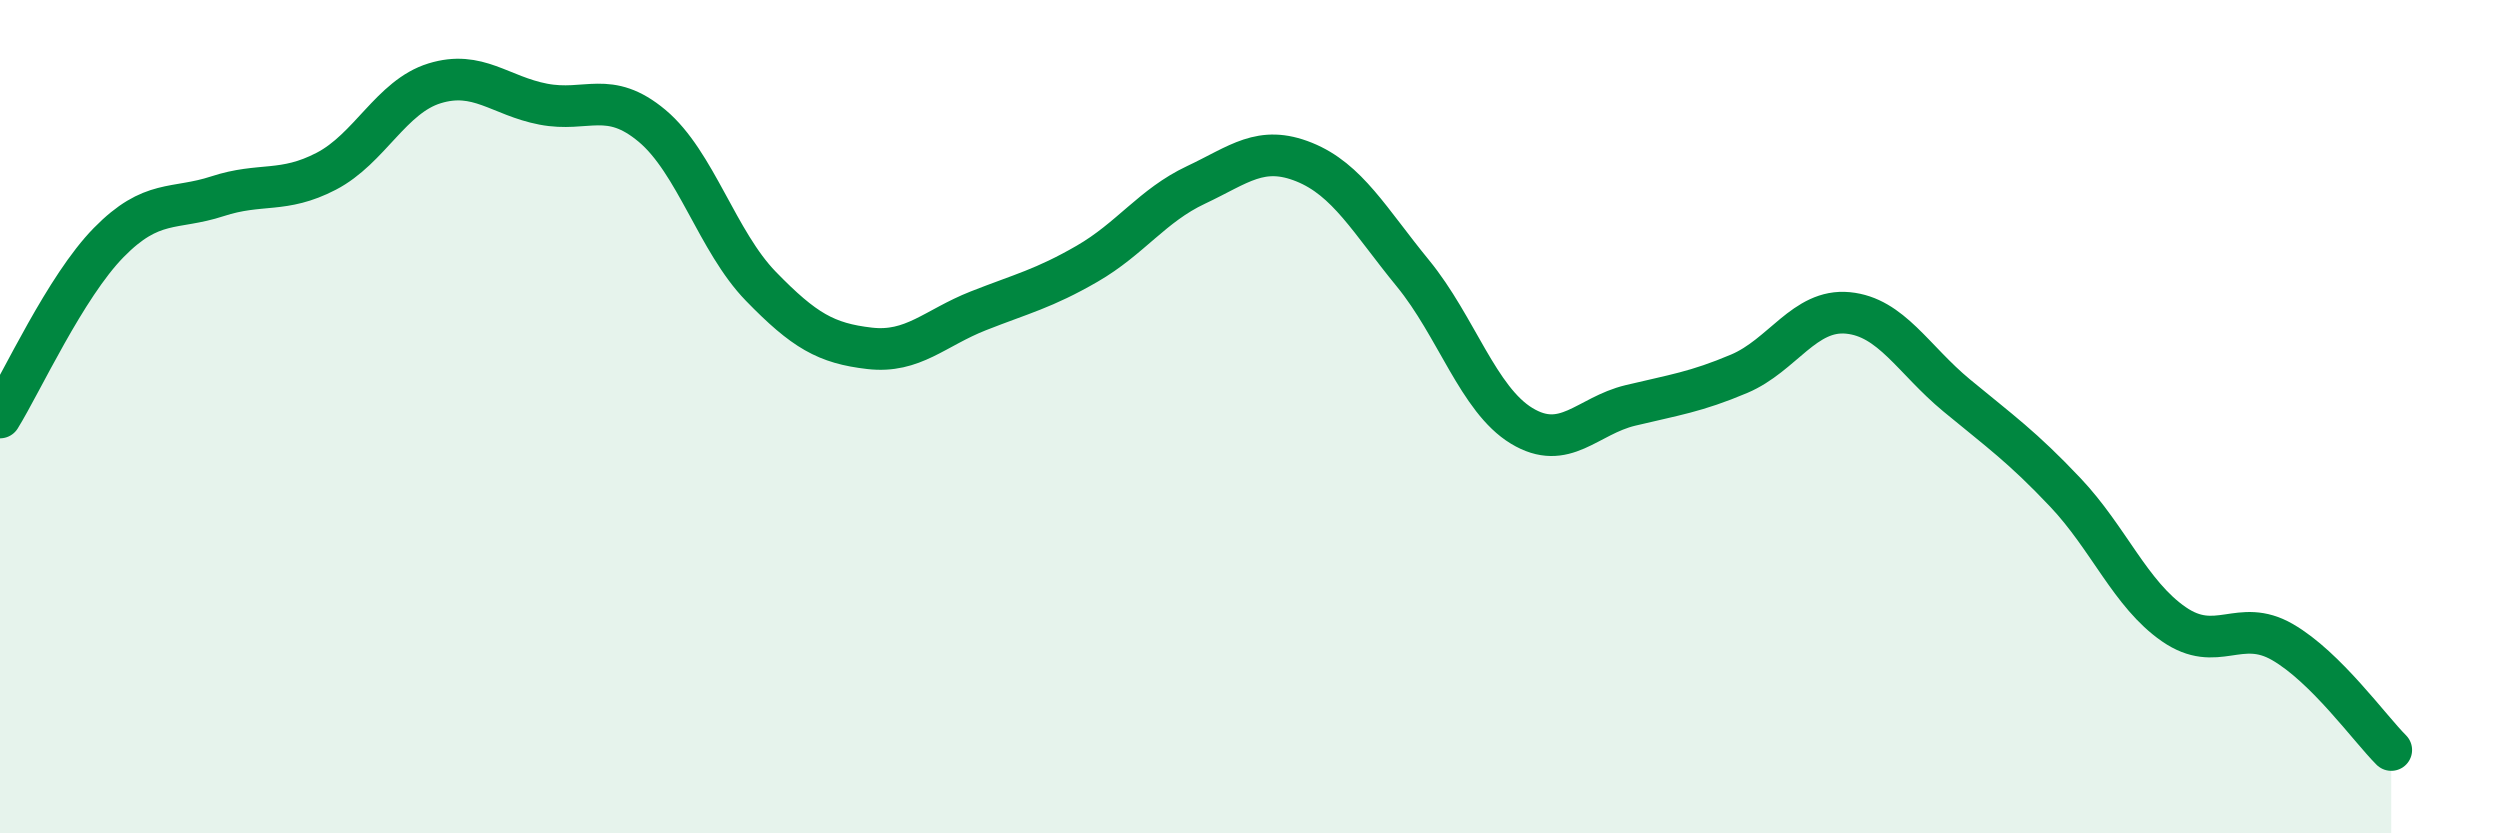
    <svg width="60" height="20" viewBox="0 0 60 20" xmlns="http://www.w3.org/2000/svg">
      <path
        d="M 0,10.02 C 0.52,9.18 1.57,6.88 2.61,5.82 C 3.65,4.76 4.18,5.05 5.22,4.71 C 6.26,4.37 6.79,4.65 7.83,4.11 C 8.87,3.57 9.39,2.32 10.43,2 C 11.47,1.68 12,2.3 13.04,2.5 C 14.08,2.7 14.61,2.15 15.65,3.02 C 16.69,3.89 17.22,5.8 18.26,6.87 C 19.3,7.94 19.83,8.24 20.87,8.36 C 21.91,8.48 22.44,7.87 23.48,7.46 C 24.52,7.05 25.05,6.93 26.09,6.33 C 27.13,5.73 27.66,4.93 28.7,4.44 C 29.74,3.95 30.26,3.47 31.3,3.89 C 32.34,4.31 32.87,5.29 33.91,6.56 C 34.95,7.83 35.48,9.59 36.52,10.22 C 37.56,10.85 38.09,9.98 39.13,9.73 C 40.17,9.48 40.7,9.41 41.74,8.97 C 42.78,8.53 43.31,7.41 44.35,7.51 C 45.39,7.61 45.92,8.63 46.96,9.49 C 48,10.35 48.53,10.72 49.57,11.82 C 50.61,12.92 51.13,14.26 52.17,14.98 C 53.21,15.7 53.74,14.81 54.78,15.41 C 55.82,16.01 56.87,17.48 57.39,18L57.39 20L0 20Z"
        fill="#008740"
        opacity="0.1"
        stroke-linecap="round"
        stroke-linejoin="round"
      />
      <path
        d="M 0,10.02 C 0.52,9.18 1.57,6.88 2.61,5.82 C 3.65,4.76 4.18,5.05 5.22,4.71 C 6.26,4.37 6.79,4.65 7.83,4.11 C 8.87,3.57 9.39,2.32 10.43,2 C 11.47,1.68 12,2.3 13.04,2.5 C 14.08,2.7 14.61,2.15 15.65,3.02 C 16.69,3.89 17.22,5.8 18.26,6.87 C 19.3,7.94 19.83,8.24 20.87,8.36 C 21.91,8.48 22.44,7.87 23.48,7.46 C 24.52,7.05 25.05,6.93 26.09,6.33 C 27.13,5.73 27.66,4.93 28.7,4.44 C 29.74,3.95 30.26,3.47 31.3,3.89 C 32.34,4.31 32.87,5.29 33.91,6.56 C 34.95,7.83 35.48,9.59 36.52,10.22 C 37.56,10.85 38.09,9.98 39.13,9.73 C 40.17,9.48 40.7,9.41 41.74,8.97 C 42.78,8.53 43.31,7.41 44.35,7.51 C 45.39,7.61 45.92,8.63 46.96,9.49 C 48,10.35 48.53,10.72 49.57,11.82 C 50.61,12.92 51.13,14.26 52.17,14.98 C 53.21,15.7 53.74,14.81 54.78,15.41 C 55.82,16.01 56.87,17.48 57.39,18"
        stroke="#008740"
        stroke-width="1"
        fill="none"
        stroke-linecap="round"
        stroke-linejoin="round"
      />
    </svg>
  